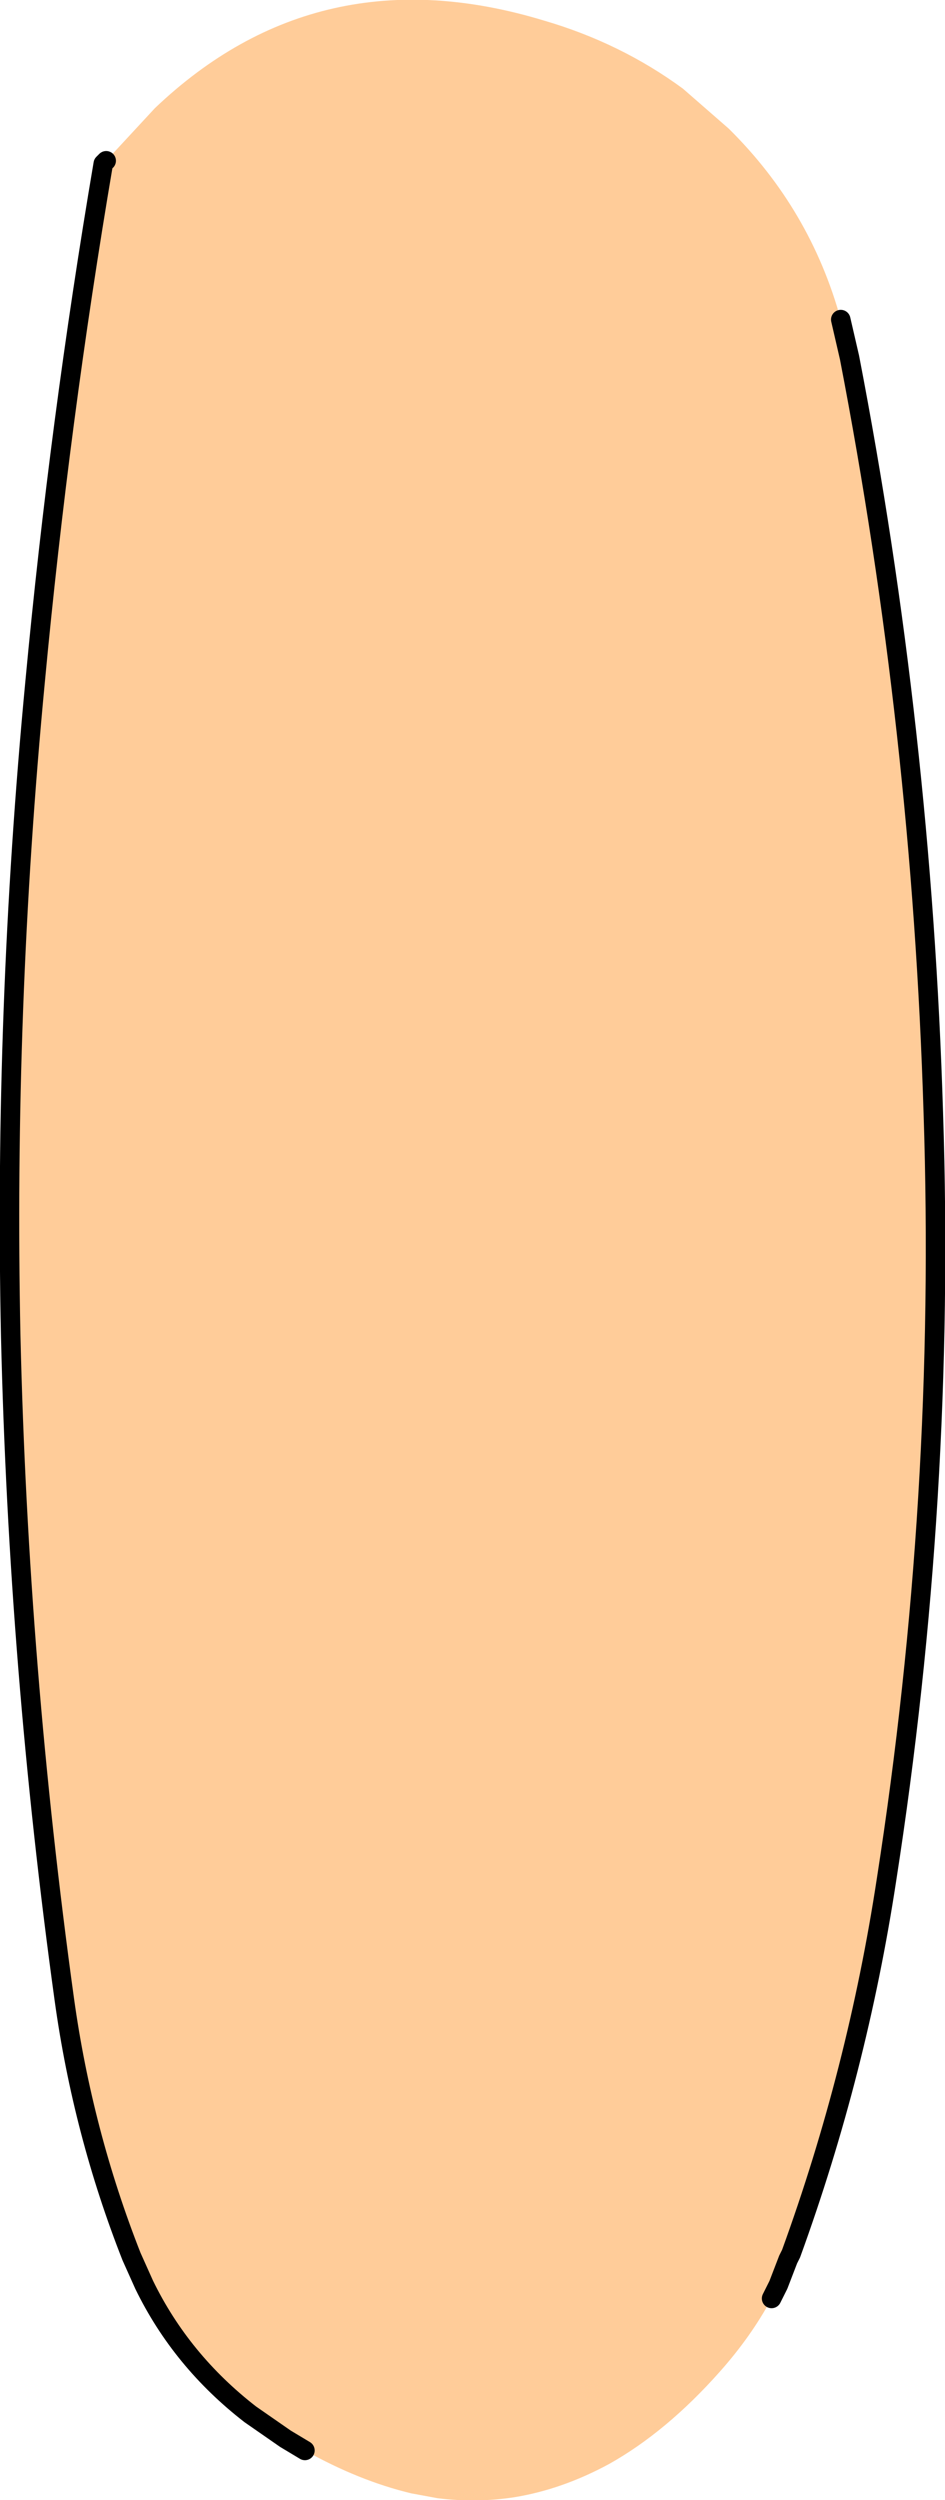 <?xml version="1.0" encoding="UTF-8" standalone="no"?>
<svg xmlns:xlink="http://www.w3.org/1999/xlink" height="128.3px" width="48.5px" xmlns="http://www.w3.org/2000/svg">
  <g transform="matrix(1.0, 0.0, 0.0, 1.0, 24.25, 64.15)">
    <path d="M-18.8 -55.9 L-16.3 -58.6 Q-7.9 -66.6 3.65 -63.1 7.6 -61.95 10.8 -59.6 L13.15 -57.55 Q17.35 -53.4 18.9 -47.75 L19.35 -45.8 Q23.05 -26.65 23.65 -7.05 24.3 12.7 21.25 32.3 19.75 42.15 16.35 51.5 L16.2 51.8 15.7 53.1 15.35 53.8 Q14.3 55.75 12.7 57.55 9.95 60.65 7.0 62.3 4.6 63.6 2.15 64.0 0.2 64.3 -1.8 64.05 L-3.15 63.8 Q-5.85 63.15 -8.6 61.6 L-9.6 61.0 -11.4 59.75 Q-14.95 57.0 -16.85 53.1 L-17.5 51.65 Q-20.0 45.3 -20.95 38.45 -23.3 21.45 -23.7 4.4 -24.05 -12.35 -22.45 -29.15 -21.2 -42.5 -18.95 -55.75 L-18.8 -55.9" fill="#ffcc99" fill-rule="evenodd" stroke="none"/>
    <path d="M18.9 -47.75 L19.35 -45.8 Q23.05 -26.65 23.65 -7.05 24.3 12.7 21.25 32.3 19.75 42.15 16.35 51.5 L16.2 51.8 15.7 53.1 15.35 53.8 M-8.6 61.6 L-9.6 61.0 -11.4 59.75 Q-14.95 57.0 -16.85 53.1 L-17.5 51.65 Q-20.0 45.3 -20.95 38.45 -23.3 21.45 -23.7 4.4 -24.05 -12.35 -22.45 -29.15 -21.2 -42.5 -18.95 -55.75 L-18.8 -55.9" fill="none" stroke="#000000" stroke-linecap="round" stroke-linejoin="round" stroke-width="1.0"/>
  </g>
</svg>
